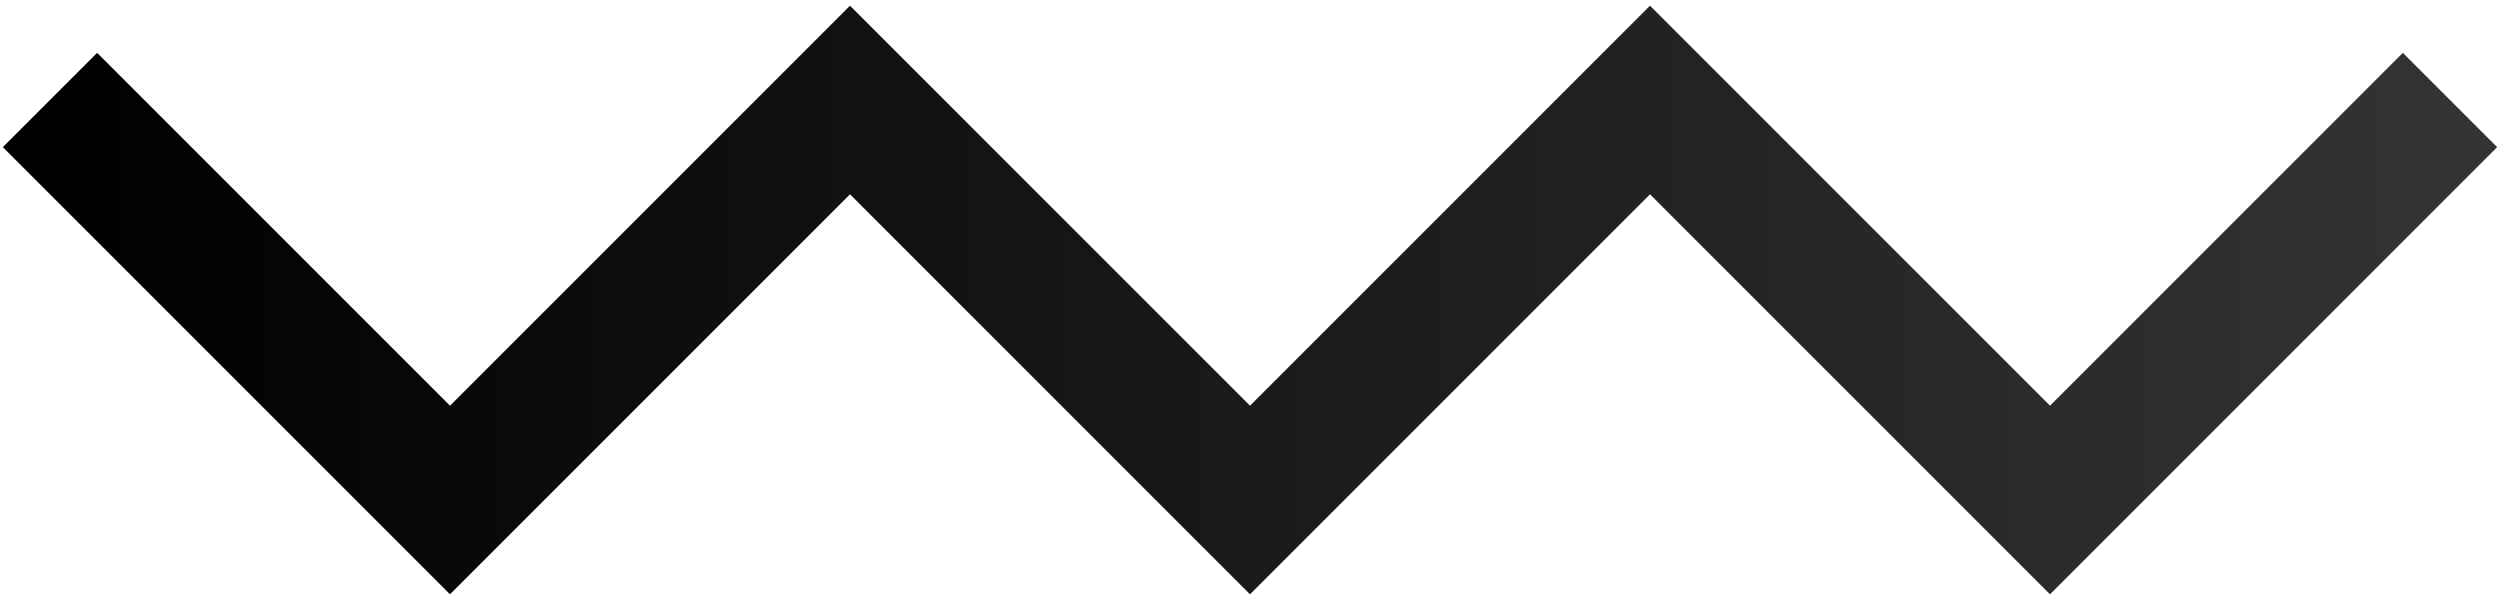 <svg width="150" height="36" fill="none" xmlns="http://www.w3.org/2000/svg">
  <path d="M3 6l24 24L51 6l24 24L99 6l24 24 24-24" stroke="url(#paint0_linear_131_203)" stroke-width="8"/>
  <defs>
    <linearGradient id="paint0_linear_131_203" x1="3" y1="18" x2="147" y2="18" gradientUnits="userSpaceOnUse">
      <stop stop-color="#000000"/> <!-- Negro -->
      <stop offset="1" stop-color="#333333"/> <!-- Gris oscuro -->
    </linearGradient>
  </defs>
</svg>